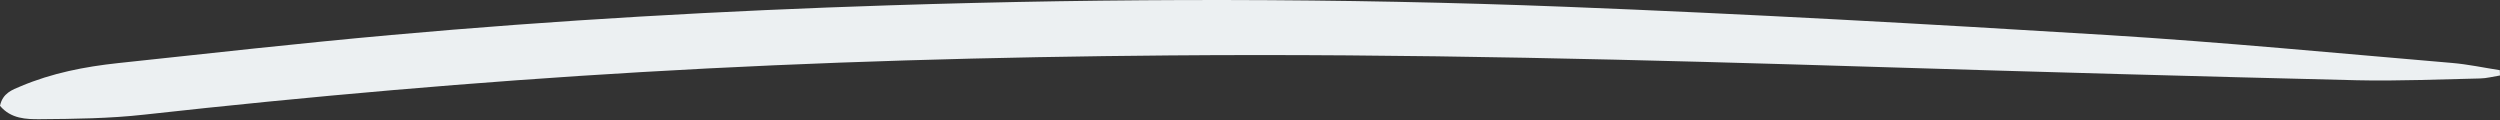 <svg width="270" height="13" viewBox="0 0 270 13" fill="none" xmlns="http://www.w3.org/2000/svg">
<rect x="0" y="0" width="270" height="13" fill="#333333" stroke="none"/>
<g clip-path="url(#clip0_1059_2130)">
<path d="M-0 11.423C0.295 10.049 1.309 9.708 2.249 9.312C5.604 7.892 9.153 7.201 12.748 6.815C22.565 5.764 32.383 4.666 42.219 3.782C60.139 2.169 78.087 1.155 96.072 0.574C120.399 -0.21 144.725 -0.219 169.043 0.731C188.557 1.496 208.063 2.584 227.559 3.782C239.984 4.547 252.393 5.745 264.8 6.796C266.543 6.944 268.258 7.313 269.98 7.58C269.99 7.774 269.99 7.958 269.999 8.152C269.279 8.263 268.551 8.465 267.832 8.474C263.408 8.566 258.983 8.769 254.567 8.668C237.468 8.253 220.377 7.774 203.277 7.248C177.632 6.455 151.987 5.773 126.333 5.985C107.316 6.142 88.299 6.667 69.309 7.783C51.352 8.834 33.441 10.401 15.558 12.383C11.834 12.798 8.064 12.843 4.312 12.871C2.838 12.88 1.187 12.844 -0.003 11.424L-0 11.423Z" fill="#ECF0F2"/>
</g>
<defs>
<clipPath id="clip0_1059_2130">
<rect width="270" height="12.87" fill="white"/>
</clipPath>
</defs>
</svg>
